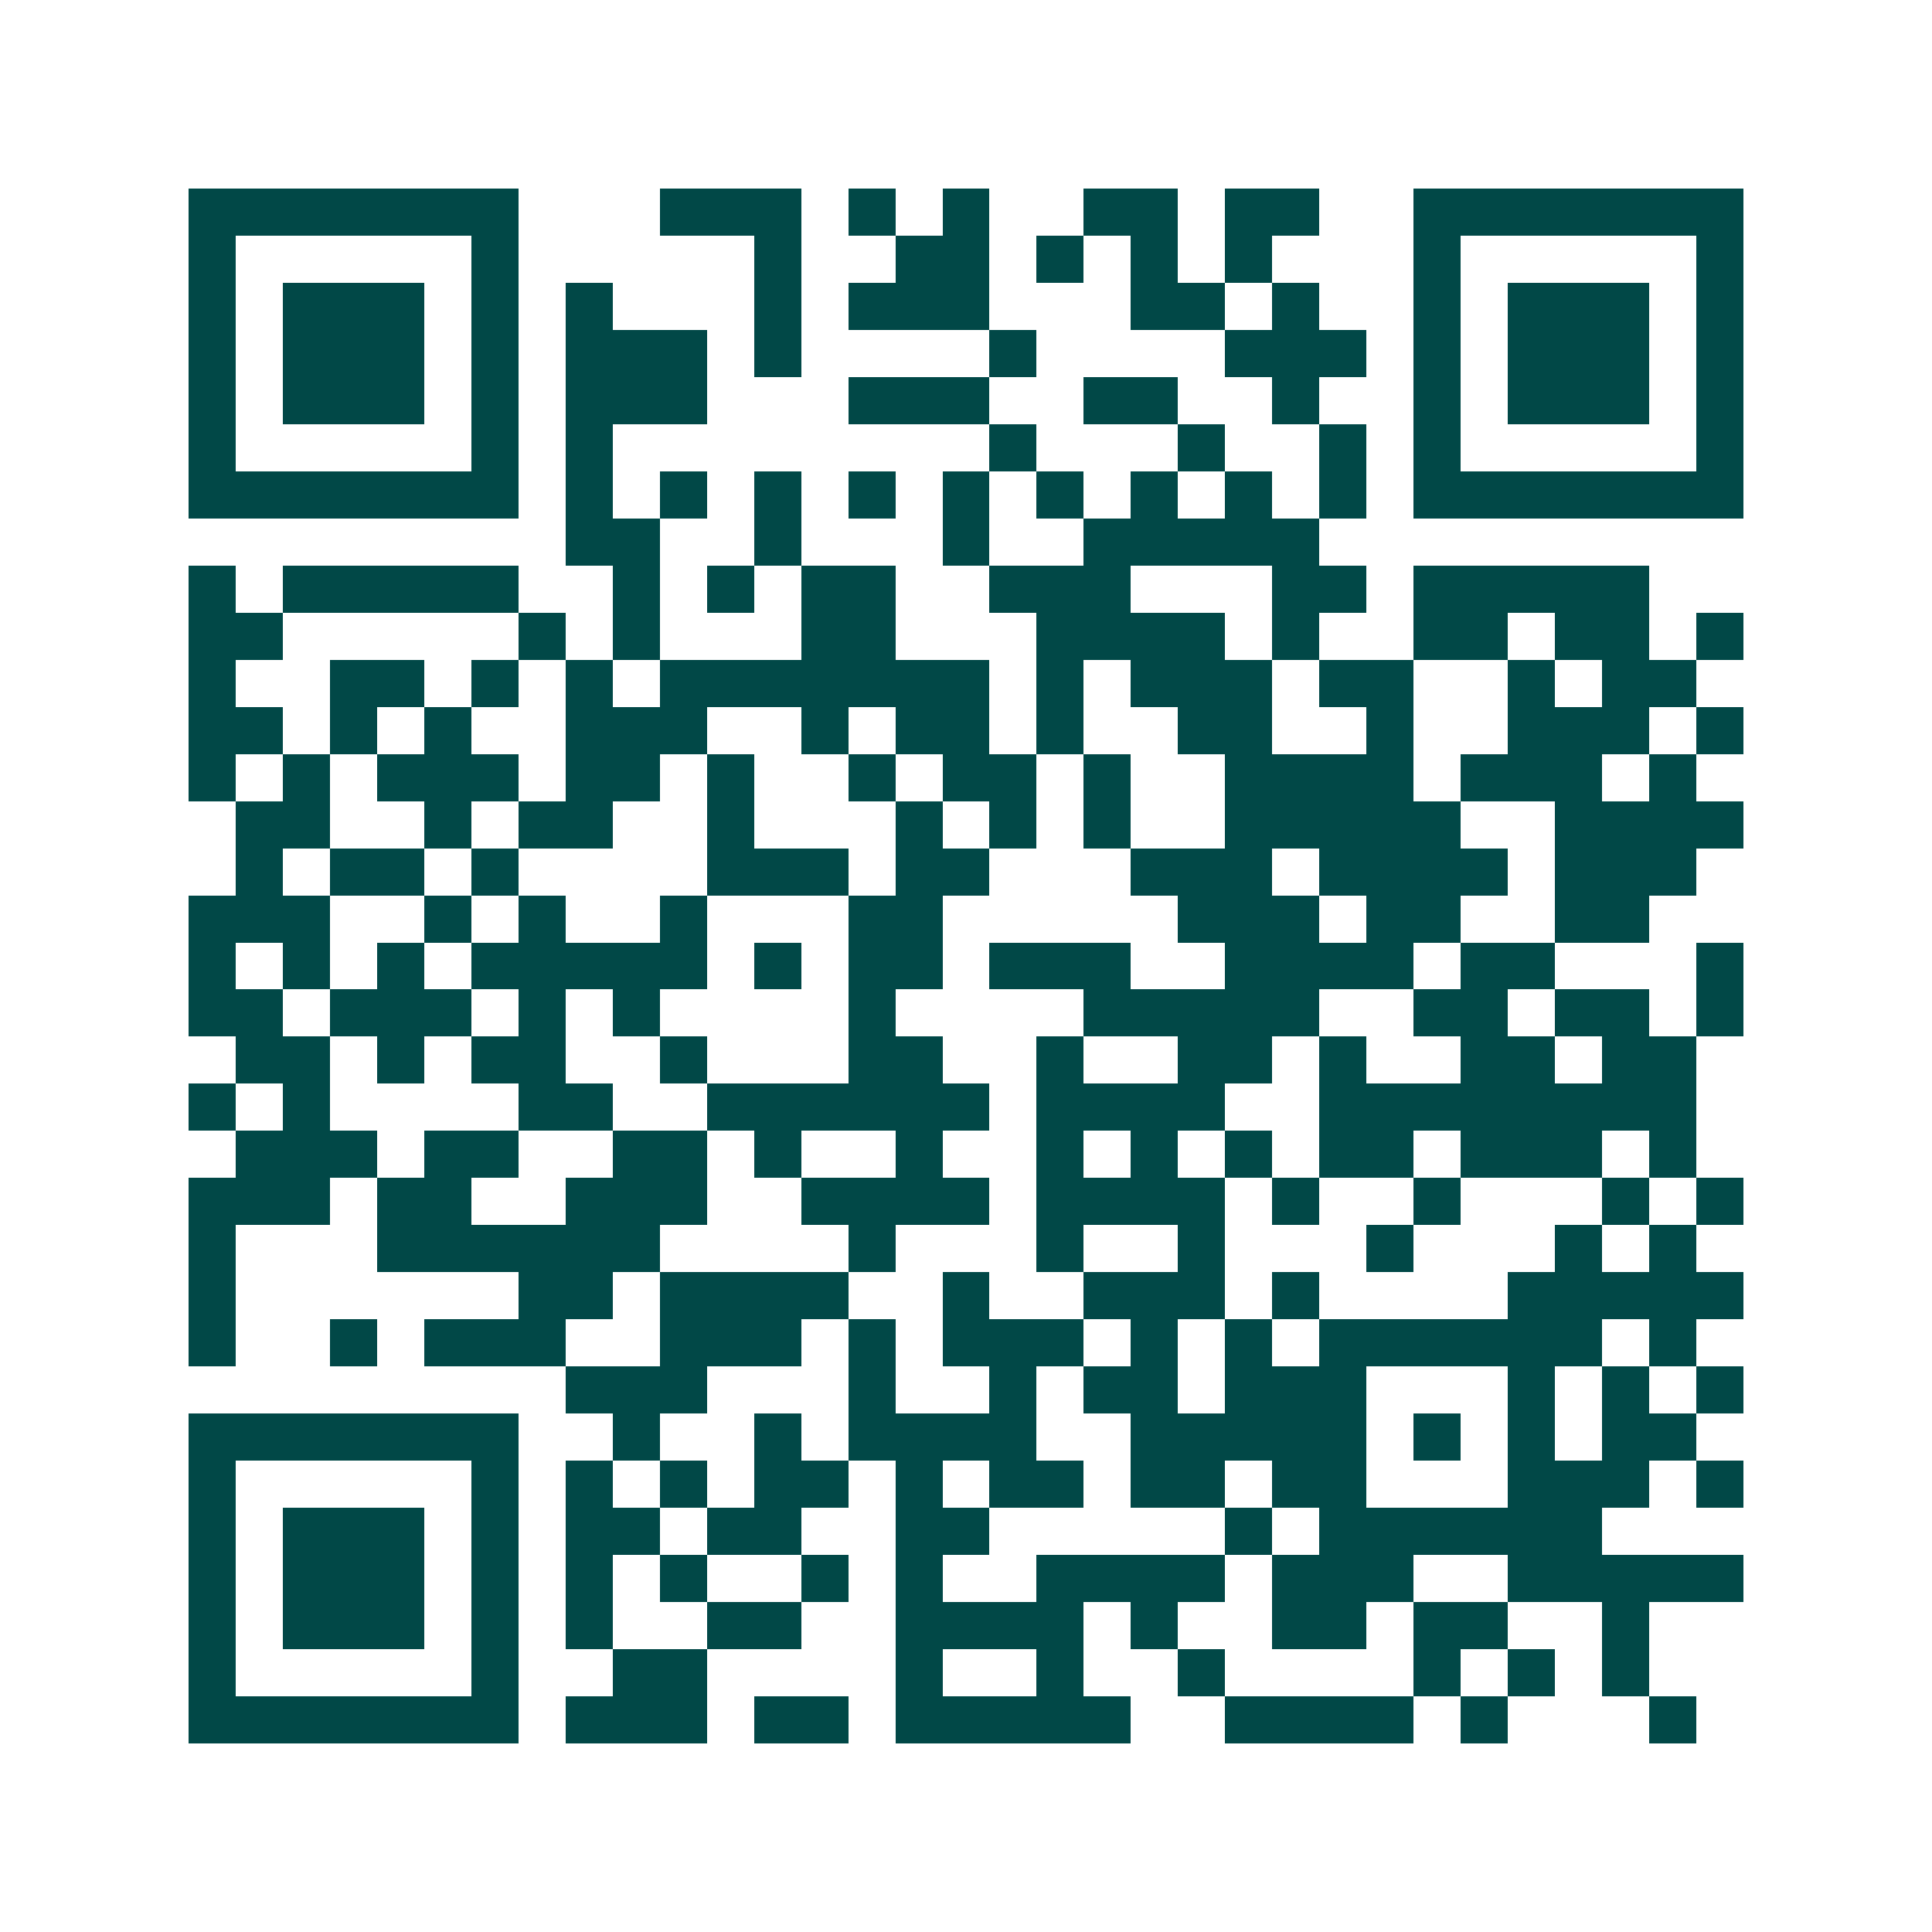 <svg xmlns="http://www.w3.org/2000/svg" width="200" height="200" viewBox="0 0 41 41" shape-rendering="crispEdges"><path fill="#ffffff" d="M0 0h41v41H0z"/><path stroke="#014847" d="M4 4.5h7m3 0h3m1 0h1m1 0h1m2 0h2m1 0h2m2 0h7M4 5.5h1m5 0h1m5 0h1m2 0h2m1 0h1m1 0h1m1 0h1m3 0h1m5 0h1M4 6.5h1m1 0h3m1 0h1m1 0h1m3 0h1m1 0h3m3 0h2m1 0h1m2 0h1m1 0h3m1 0h1M4 7.5h1m1 0h3m1 0h1m1 0h3m1 0h1m4 0h1m4 0h3m1 0h1m1 0h3m1 0h1M4 8.5h1m1 0h3m1 0h1m1 0h3m3 0h3m2 0h2m2 0h1m2 0h1m1 0h3m1 0h1M4 9.5h1m5 0h1m1 0h1m8 0h1m3 0h1m2 0h1m1 0h1m5 0h1M4 10.5h7m1 0h1m1 0h1m1 0h1m1 0h1m1 0h1m1 0h1m1 0h1m1 0h1m1 0h1m1 0h7M12 11.5h2m2 0h1m3 0h1m2 0h5M4 12.5h1m1 0h5m2 0h1m1 0h1m1 0h2m2 0h3m3 0h2m1 0h5M4 13.5h2m5 0h1m1 0h1m3 0h2m3 0h4m1 0h1m2 0h2m1 0h2m1 0h1M4 14.5h1m2 0h2m1 0h1m1 0h1m1 0h7m1 0h1m1 0h3m1 0h2m2 0h1m1 0h2M4 15.5h2m1 0h1m1 0h1m2 0h3m2 0h1m1 0h2m1 0h1m2 0h2m2 0h1m2 0h3m1 0h1M4 16.5h1m1 0h1m1 0h3m1 0h2m1 0h1m2 0h1m1 0h2m1 0h1m2 0h4m1 0h3m1 0h1M5 17.5h2m2 0h1m1 0h2m2 0h1m3 0h1m1 0h1m1 0h1m2 0h5m2 0h4M5 18.5h1m1 0h2m1 0h1m4 0h3m1 0h2m3 0h3m1 0h4m1 0h3M4 19.5h3m2 0h1m1 0h1m2 0h1m3 0h2m5 0h3m1 0h2m2 0h2M4 20.5h1m1 0h1m1 0h1m1 0h5m1 0h1m1 0h2m1 0h3m2 0h4m1 0h2m3 0h1M4 21.5h2m1 0h3m1 0h1m1 0h1m4 0h1m4 0h5m2 0h2m1 0h2m1 0h1M5 22.5h2m1 0h1m1 0h2m2 0h1m3 0h2m2 0h1m2 0h2m1 0h1m2 0h2m1 0h2M4 23.5h1m1 0h1m4 0h2m2 0h6m1 0h4m2 0h8M5 24.5h3m1 0h2m2 0h2m1 0h1m2 0h1m2 0h1m1 0h1m1 0h1m1 0h2m1 0h3m1 0h1M4 25.5h3m1 0h2m2 0h3m2 0h4m1 0h4m1 0h1m2 0h1m3 0h1m1 0h1M4 26.5h1m3 0h6m4 0h1m3 0h1m2 0h1m3 0h1m3 0h1m1 0h1M4 27.5h1m6 0h2m1 0h4m2 0h1m2 0h3m1 0h1m4 0h5M4 28.5h1m2 0h1m1 0h3m2 0h3m1 0h1m1 0h3m1 0h1m1 0h1m1 0h6m1 0h1M12 29.5h3m3 0h1m2 0h1m1 0h2m1 0h3m3 0h1m1 0h1m1 0h1M4 30.5h7m2 0h1m2 0h1m1 0h4m2 0h5m1 0h1m1 0h1m1 0h2M4 31.5h1m5 0h1m1 0h1m1 0h1m1 0h2m1 0h1m1 0h2m1 0h2m1 0h2m3 0h3m1 0h1M4 32.5h1m1 0h3m1 0h1m1 0h2m1 0h2m2 0h2m5 0h1m1 0h6M4 33.5h1m1 0h3m1 0h1m1 0h1m1 0h1m2 0h1m1 0h1m2 0h4m1 0h3m2 0h5M4 34.5h1m1 0h3m1 0h1m1 0h1m2 0h2m2 0h4m1 0h1m2 0h2m1 0h2m2 0h1M4 35.5h1m5 0h1m2 0h2m4 0h1m2 0h1m2 0h1m4 0h1m1 0h1m1 0h1M4 36.5h7m1 0h3m1 0h2m1 0h5m2 0h4m1 0h1m3 0h1"/></svg>
